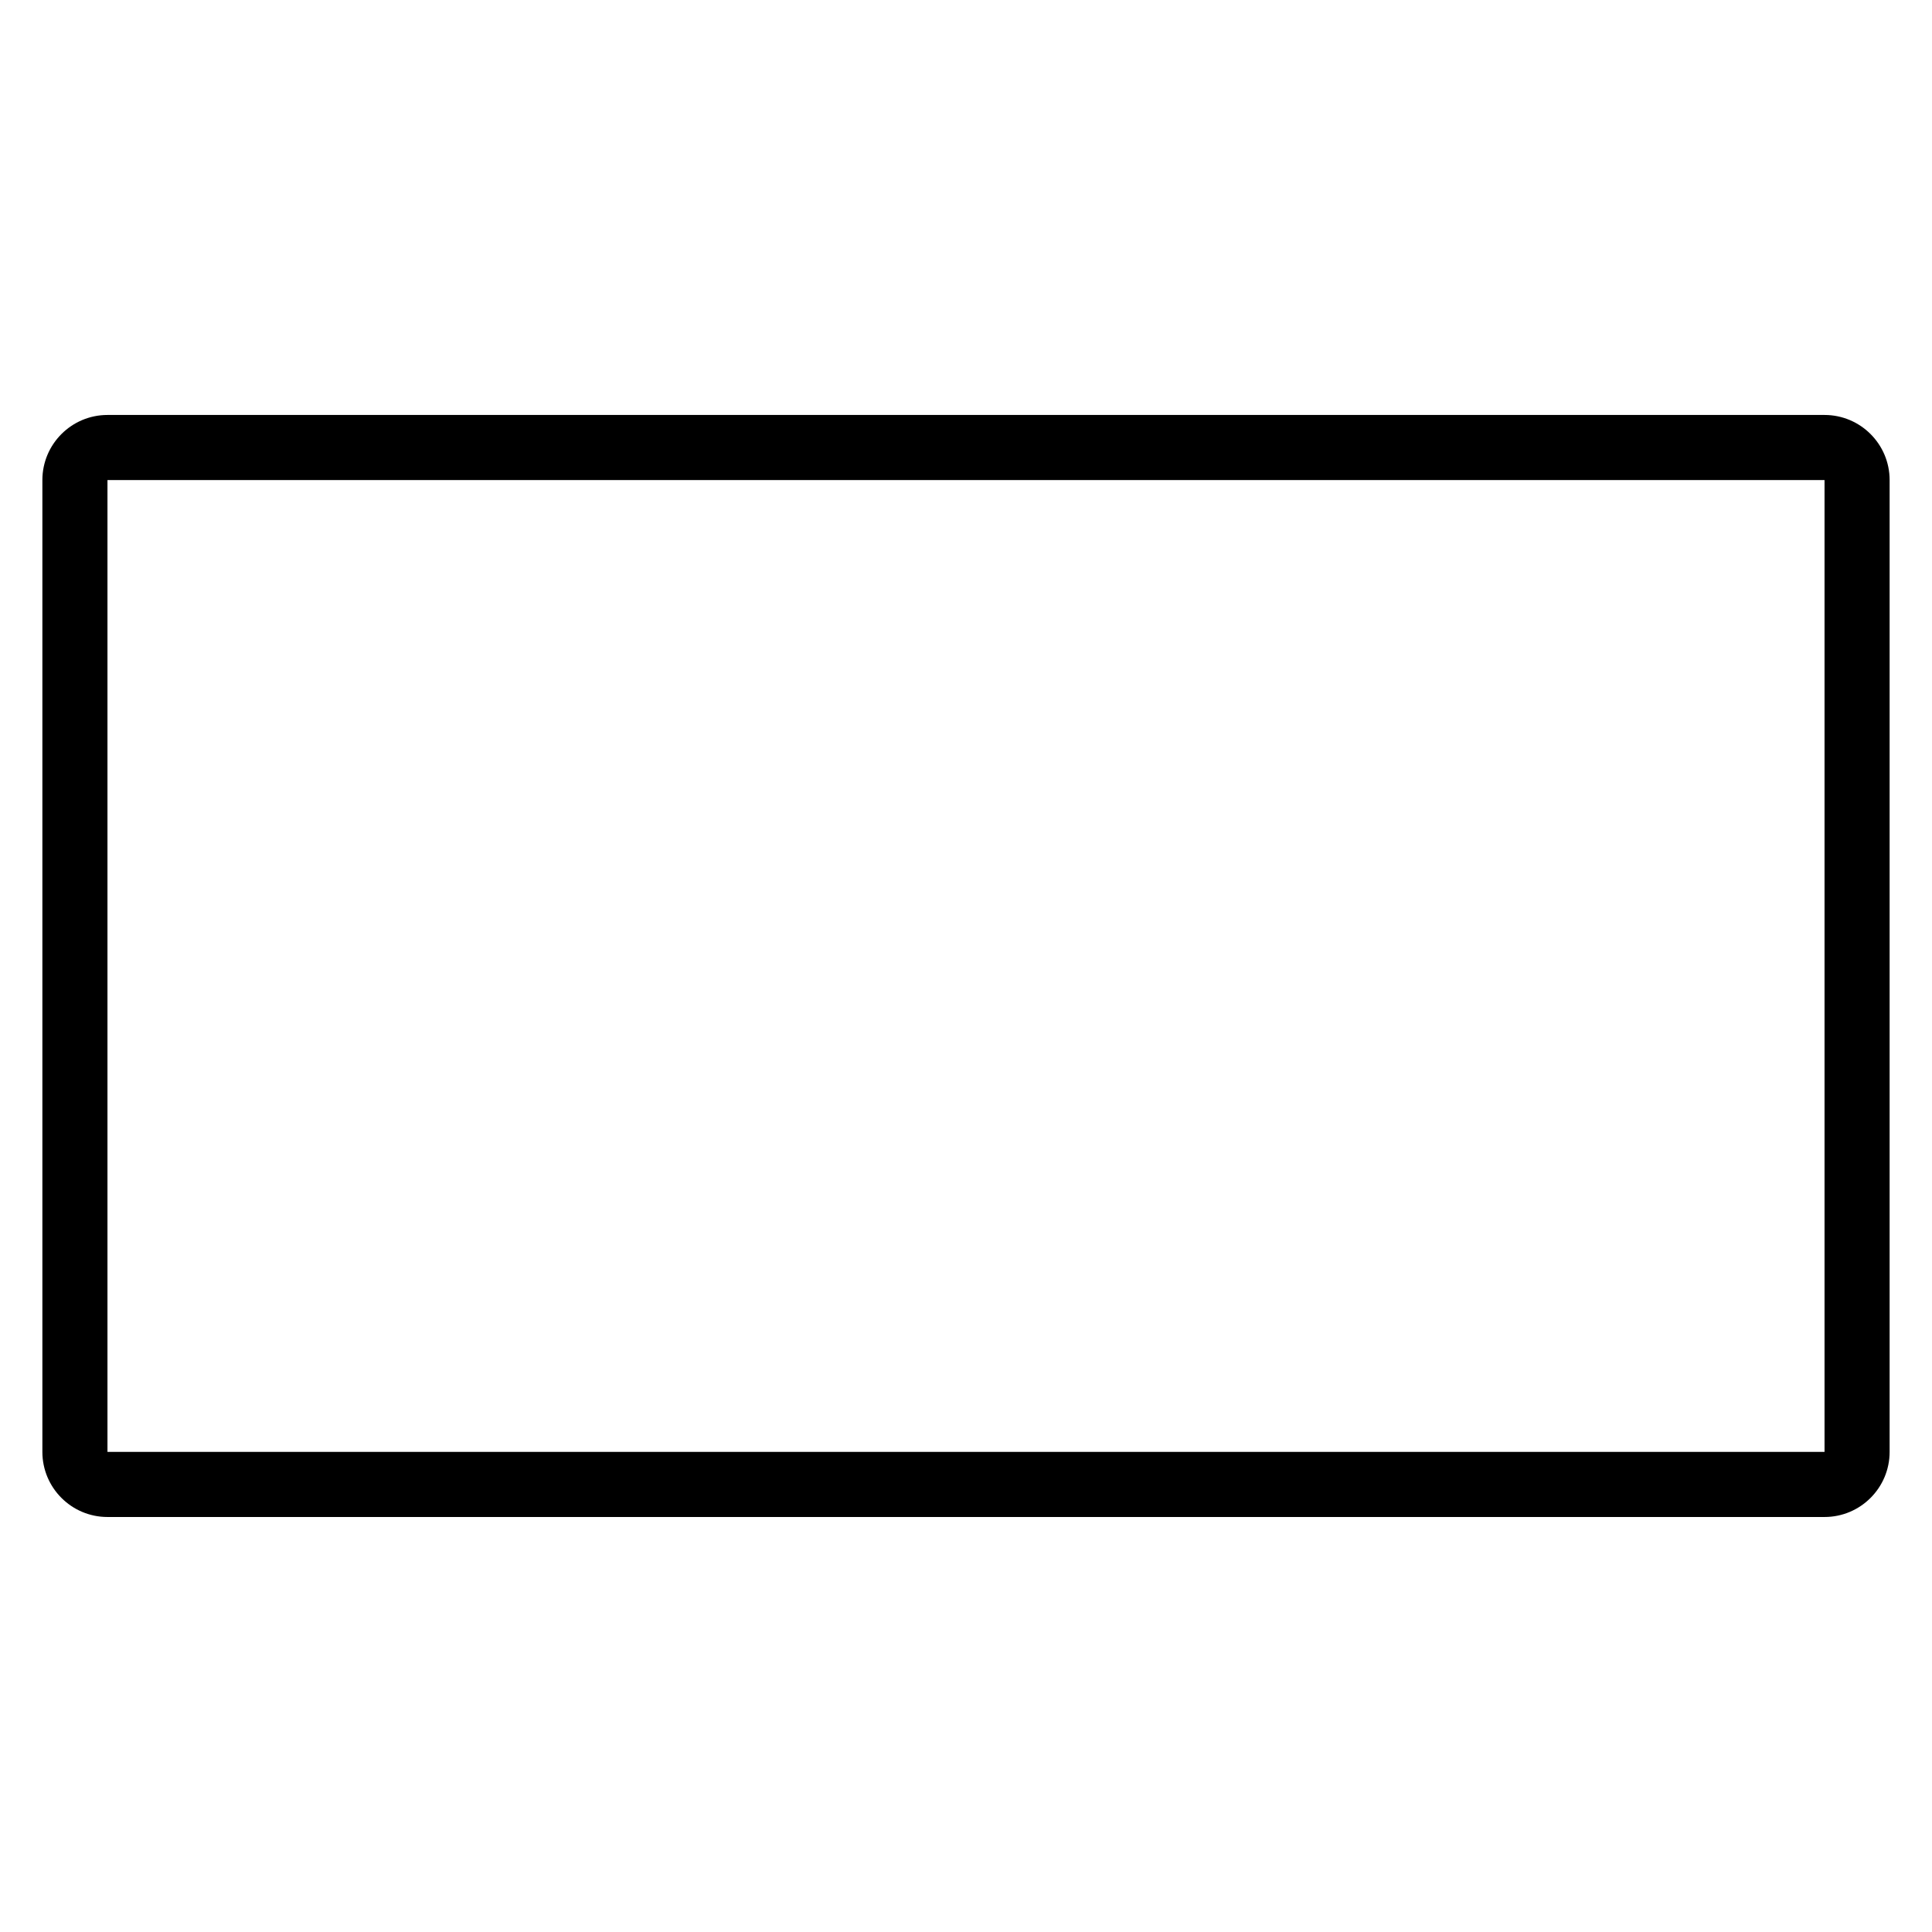 <?xml version="1.0" encoding="UTF-8"?>
<!-- Uploaded to: ICON Repo, www.svgrepo.com, Generator: ICON Repo Mixer Tools -->
<svg fill="#000000" width="800px" height="800px" version="1.1" viewBox="144 144 512 512" xmlns="http://www.w3.org/2000/svg">
 <path d="m172.48 253.97h455.04c9.516 0 17.25 7.734 17.25 17.25v257.55c0 9.516-7.734 17.25-17.25 17.25h-455.04c-9.516 0-17.25-7.734-17.25-17.25v-257.55c0-9.516 7.734-17.25 17.25-17.25zm0 17.25h455.04v257.55h-455.04z" fill-rule="evenodd"/>
</svg>